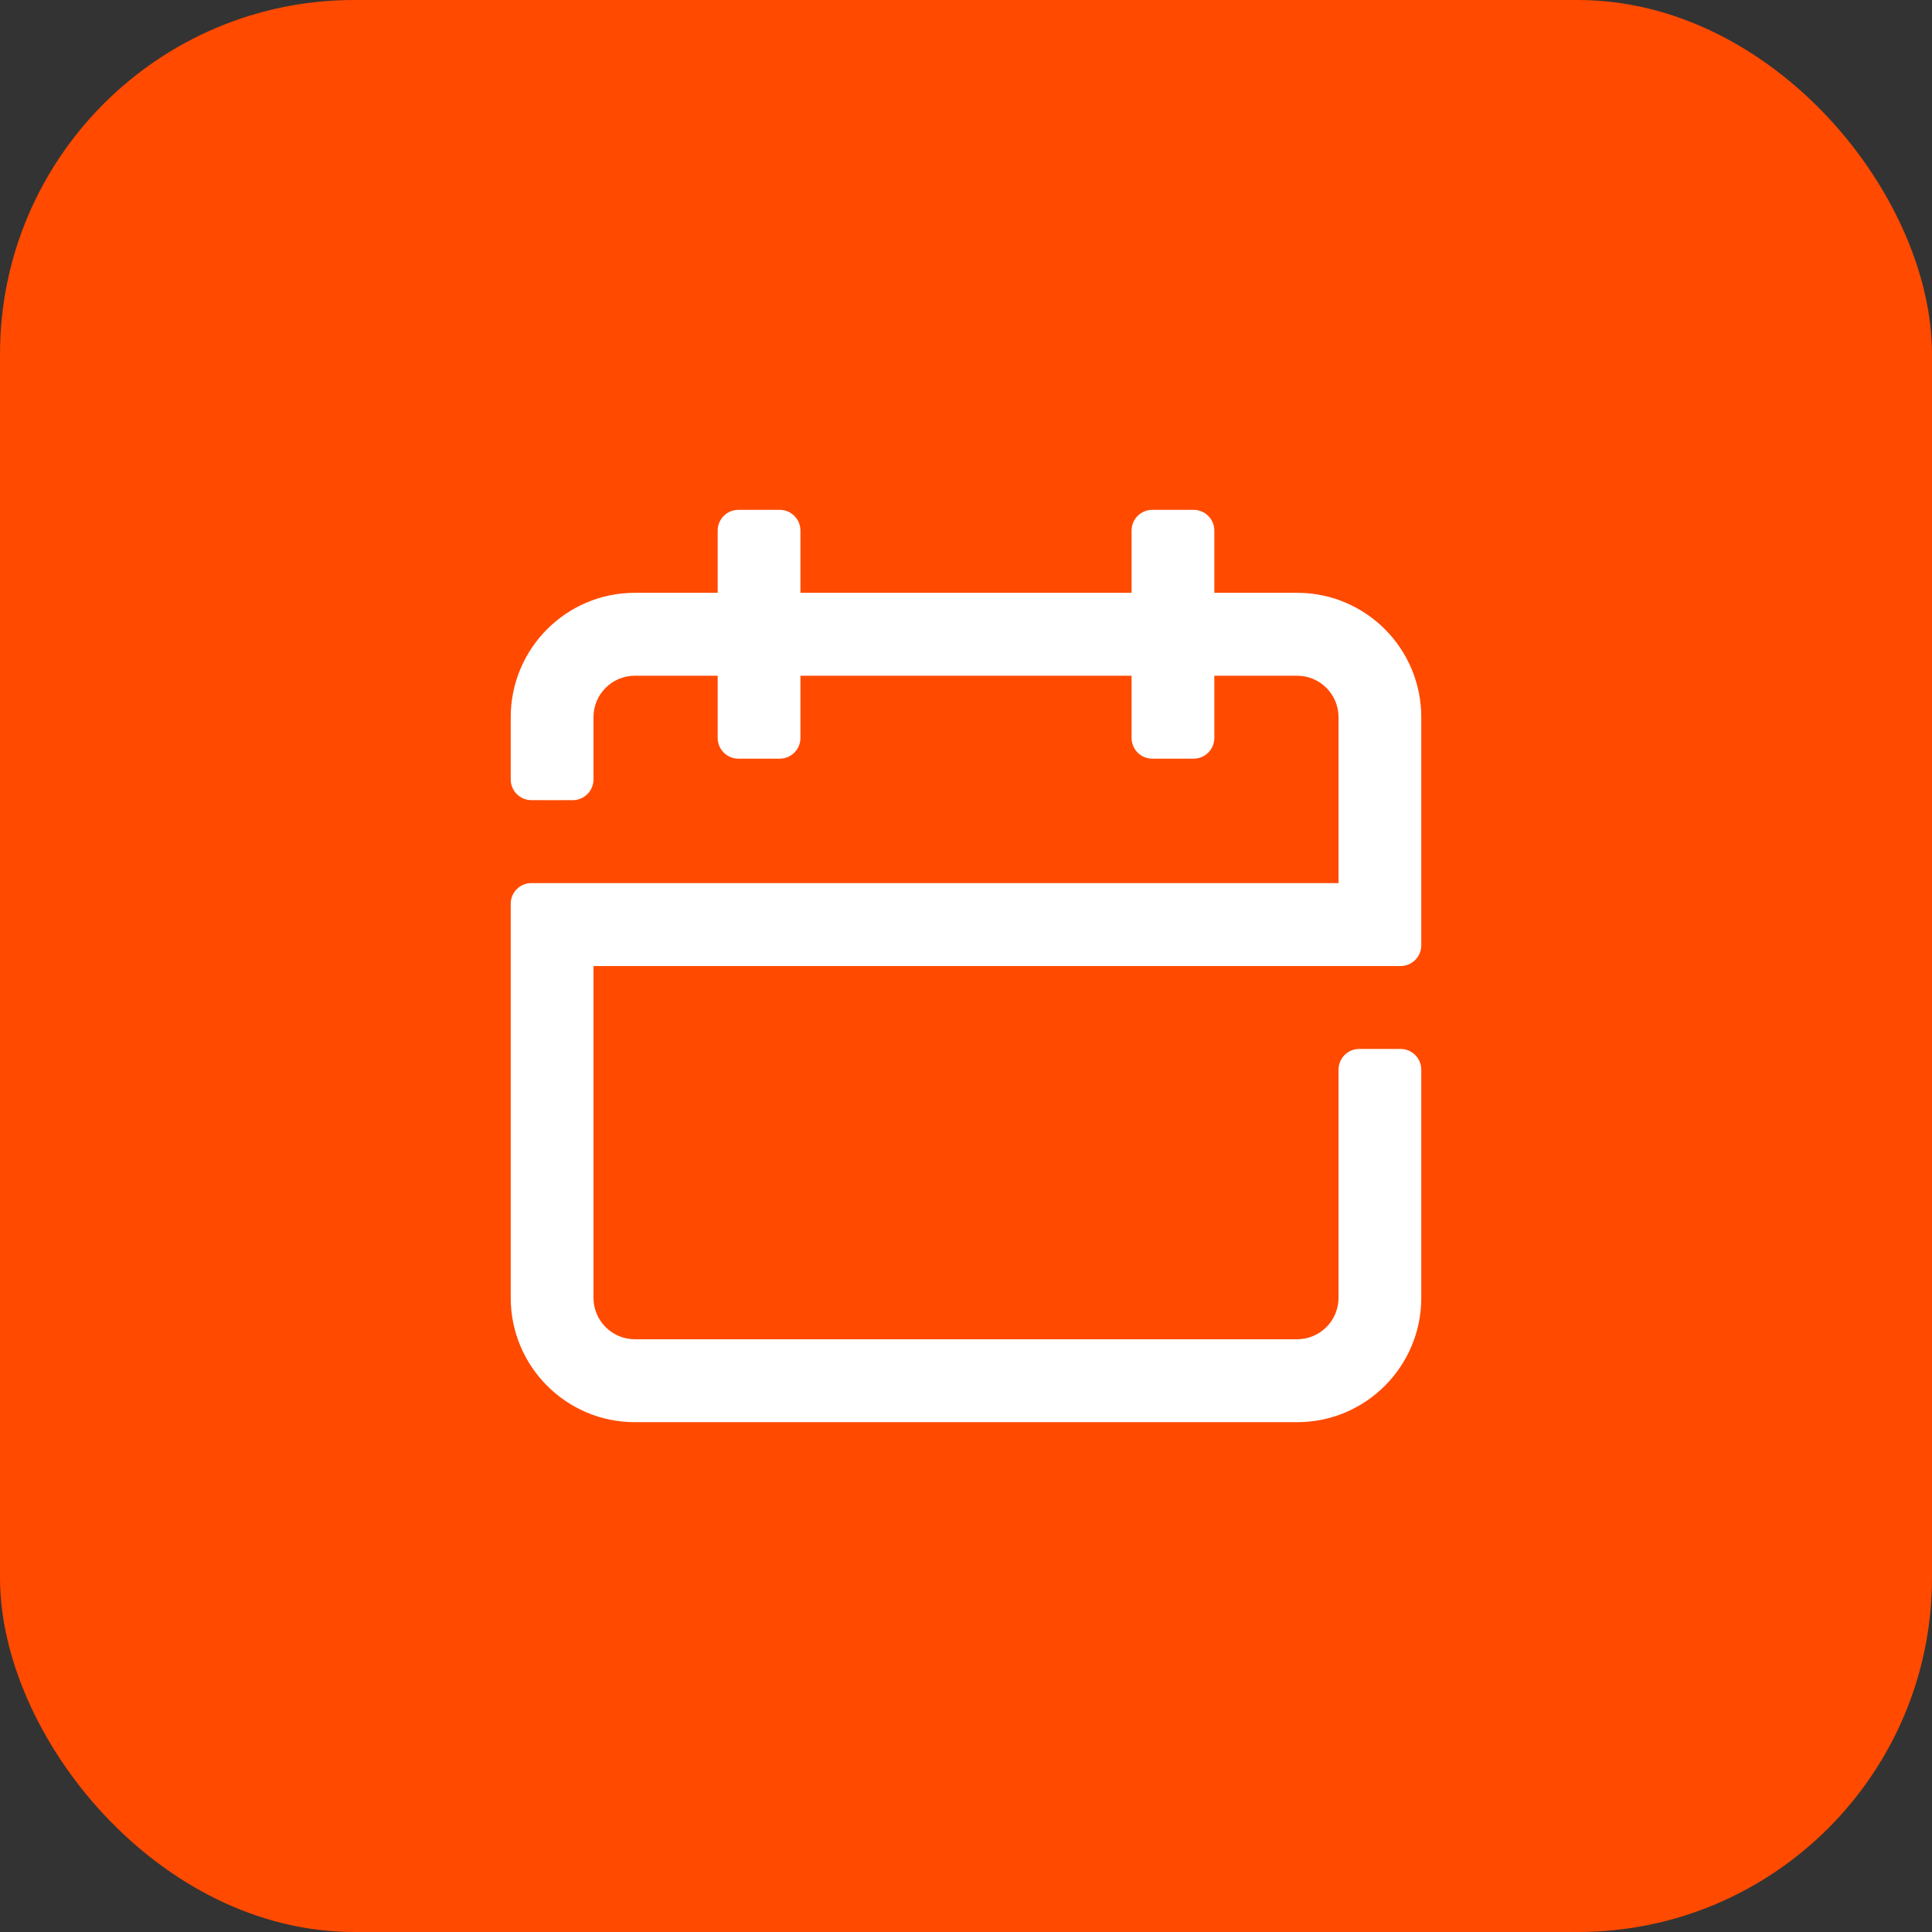<?xml version="1.0" encoding="UTF-8"?>
<svg xmlns="http://www.w3.org/2000/svg" width="60" height="60" viewBox="0 0 60 60" fill="none">
  <rect x="0" y="0" width="60" height="60" fill="#333333" stroke="none"/>
  <rect width="60" height="60" rx="11" fill="#FF4A00"></rect>
  <path fill-rule="evenodd" clip-rule="evenodd" d="M40.283 44.167H19.717C17.587 44.167 15.861 42.438 15.861 40.304V28.069C15.861 27.713 16.148 27.425 16.503 27.425H41.569V22.273C41.569 21.562 40.993 20.985 40.283 20.985H37.712V22.917C37.712 23.273 37.425 23.561 37.07 23.561H35.784C35.429 23.561 35.142 23.273 35.142 22.917V20.985H24.858V22.917C24.858 23.273 24.571 23.561 24.216 23.561H22.93C22.575 23.561 22.288 23.273 22.288 22.917V20.985H19.717C19.007 20.985 18.431 21.562 18.431 22.273V24.205C18.431 24.561 18.144 24.849 17.789 24.849H16.503C16.148 24.849 15.861 24.561 15.861 24.205V22.273C15.861 20.14 17.587 18.41 19.717 18.41H22.288V16.478C22.288 16.122 22.575 15.834 22.93 15.834H24.216C24.571 15.834 24.858 16.122 24.858 16.478V18.41H35.142V16.478C35.142 16.122 35.429 15.834 35.784 15.834H37.07C37.425 15.834 37.712 16.122 37.712 16.478V18.41H40.283C42.413 18.41 44.139 20.14 44.139 22.273V29.357C44.139 29.712 43.852 30.001 43.497 30.001H18.431V40.304C18.431 41.015 19.007 41.592 19.717 41.592H40.283C40.993 41.592 41.569 41.015 41.569 40.304V33.22C41.569 32.865 41.856 32.576 42.211 32.576H43.497C43.852 32.576 44.139 32.865 44.139 33.22V40.304C44.139 42.438 42.413 44.167 40.283 44.167Z" fill="white"></path>
</svg>
